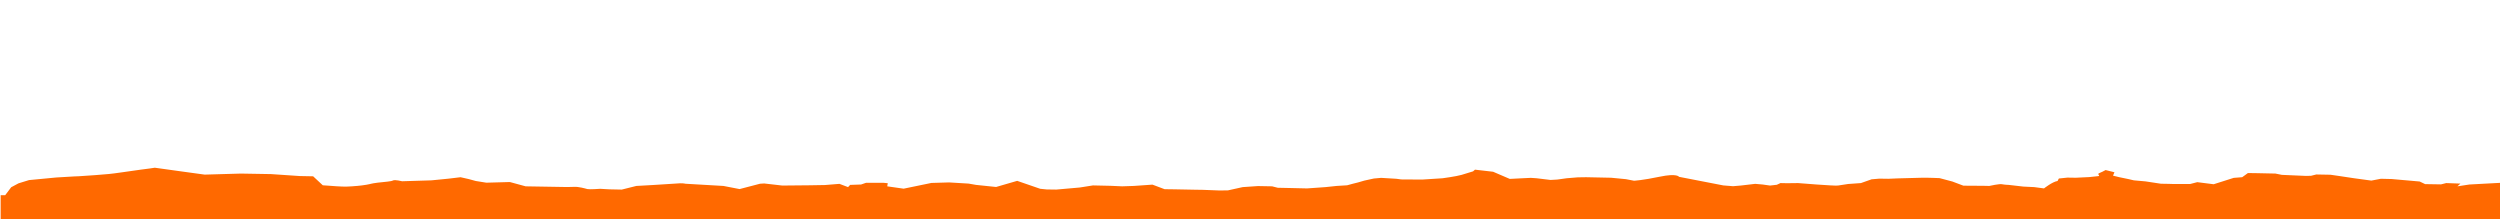 <?xml version="1.0" encoding="UTF-8"?> <!-- Generator: Adobe Illustrator 24.2.3, SVG Export Plug-In . SVG Version: 6.00 Build 0) --> <svg xmlns="http://www.w3.org/2000/svg" xmlns:xlink="http://www.w3.org/1999/xlink" id="Capa_1" x="0px" y="0px" viewBox="0 0 1920 168.4" style="enable-background:new 0 0 1920 168.4;" xml:space="preserve"> <style type="text/css"> .st0{fill:#FF6900;} </style> <path class="st0" d="M1920.5,140.4c-8,0.4-16,0.9-24,1.3l-9.2,1.4l2.3-2.1l-10.9-0.4l-4,1l-12.2-0.2l-4.2-2l-21.5-1.9l-8.3-0.2 l-7.3,1.4l-13.2-1.8l-11.3-1.7l-6.9-1l-10.9-0.2l-4,1l-3.9,0.1l-18.5-0.8l-5-1l-14.1-0.3l-7-0.1l-4.4,3.2l-6.5,0.5l-15.4,4.9 l-12.6-1.6l-5.4,1.4h-13.5l-3.2-0.1l-5.8-0.1l-11.9-1.8l-8.9-0.8l-4.3-1l-6.8-1.4l-4.9-1.2l1.1-2.6l-6.8-1.7c-3.6,2.1-5.5,2.3-5.6,3 s1.7,1.6-0.3,1.7c-2,0.2-6.6,0.7-6.6,0.7l-10.4,0.5l-6.4-0.1l-6.6,0.7l-1,1.9c-4,0.6-10.4,5.7-10.4,5.7l-7.5-1l-8.3-0.4l-11.3-1.3 c0,0-3.2-0.1-5.1-0.5c-1.8-0.5-9.8,1.3-9.8,1.3l-4.5-0.1l-15.4-0.1l-8.5-3.2l-9.8-2.6c0,0-8.9-0.4-13.5-0.3 c-4.5,0.1-18.7,0.5-18.7,0.5l-7.1,0.3l-7-0.1l-5.9,0.5l-8.2,2.9l-9.8,0.7c0,0-5.3,0.8-7.9,1.2s-30.6-1.9-30.6-1.9l-8.4,0.1l-5.1-0.1 l-2.8,1.3l-5.2,0.6l-5.7-0.8l-5.7-0.5l-11.1,1.3l-5.9,0.5l-7.5-0.6l-34-6.6c0,0-1.4-2.9-14.8-0.1c-13.3,2.8-19.8,3.1-19.8,3.1 l-6.2-1.2l-11.4-1.1l-19.2-0.4l-6.4,0.1l-8.5,0.7l-7.2,1l-5.2,0.3l-10.7-1.3l-4.4-0.3l-6.5,0.3l-9.7,0.5l-12.8-5.5l-13.9-1.6 l-1.5,1.3c0,0-4.7,1.4-8.8,2.7c-4.1,1.2-14.6,2.6-14.6,2.6l-15.6,1l-16.1-0.1l-3.8-0.5l-11.7-0.7l-5.6,0.5l-7.3,1.6l-4.8,1.4l-4,1 l-4.4,1.2l-8.1,0.5l-8.5,0.9l-14.2,1l-12.9-0.3l-9.6-0.2l-4.3-1.1l-10.9-0.2l-11.7,0.8l-11.3,2.5l-6.4,0.1l-12.8-0.5l-6.4-0.1 l-15.5-0.3l-7.6-0.1l-9.3-3.5l-14.3,1l-9,0.3l-9-0.4l-13.4-0.3l-10.1,1.6l-18.1,1.6l-7.3-0.1l-5-0.5l-17.7-6.1l-16.2,4.7l-15.4-1.6 l-5.7-1l-15-0.9l-13.6,0.4l-21.3,4.4l-12.6-1.8l0.4-2.4l-3.2-0.3h-13.5l-3.8,1.3l-8.4,0.3l-1.6,1.7l-6.6-2.5l-11.1,0.9l-11.6,0.2 l-21.2,0.2l-13.9-1.6l-3.2,0.2l-15.7,4.1l-12.4-2.4l-29.3-1.7c0,0-1.8-0.7-7.7-0.1c-5.9,0.5-29.9,1.8-29.9,1.8l-11.2,2.8l-9.6-0.2 l-7-0.4c0,0-8,0.6-9.8,0.2c-1.8-0.5-6.8-1.9-10-1.7s-7.7,0.1-7.7,0.1l-29.7-0.5l-12.1-3.3l-18.1,0.5l-8.1-1.3l-5.5-1.5l-6.2-1.4 l-9.2,1.1l-13.1,1.3l-22.6,0.7c0,0-5.5-1.4-7-0.6c-1.4,0.8-5.9,1-11.9,1.7c-5.9,0.8-4,0.8-8.6,1.6s-9.8,1.1-9.8,1.1s-2,0.2-5.2,0.3 c-3.2,0.2-14-0.7-14-0.7l-4.4-0.3l-7.4-6.9l-10.2-0.2l-22.2-1.5c0,0-21.1-0.4-23.1-0.4c-1.9,0-27.8,0.8-27.8,0.8l-18.2-2.5 l-20.1-2.8l-4,0.6c0,0-10.5,1.3-21,2.9c-10.5,1.5-9.9,1.3-20.9,2.2c-11.1,0.9-16.2,1-16.2,1l-13.6,0.8l-20.9,2l-8.1,2.5l-5.6,3 L4,149.9H0.5v18.6h1920c0-6.2,0-12.4,0-18.6C1920.5,146.6,1920.5,143.5,1920.5,140.4z"></path> </svg> 